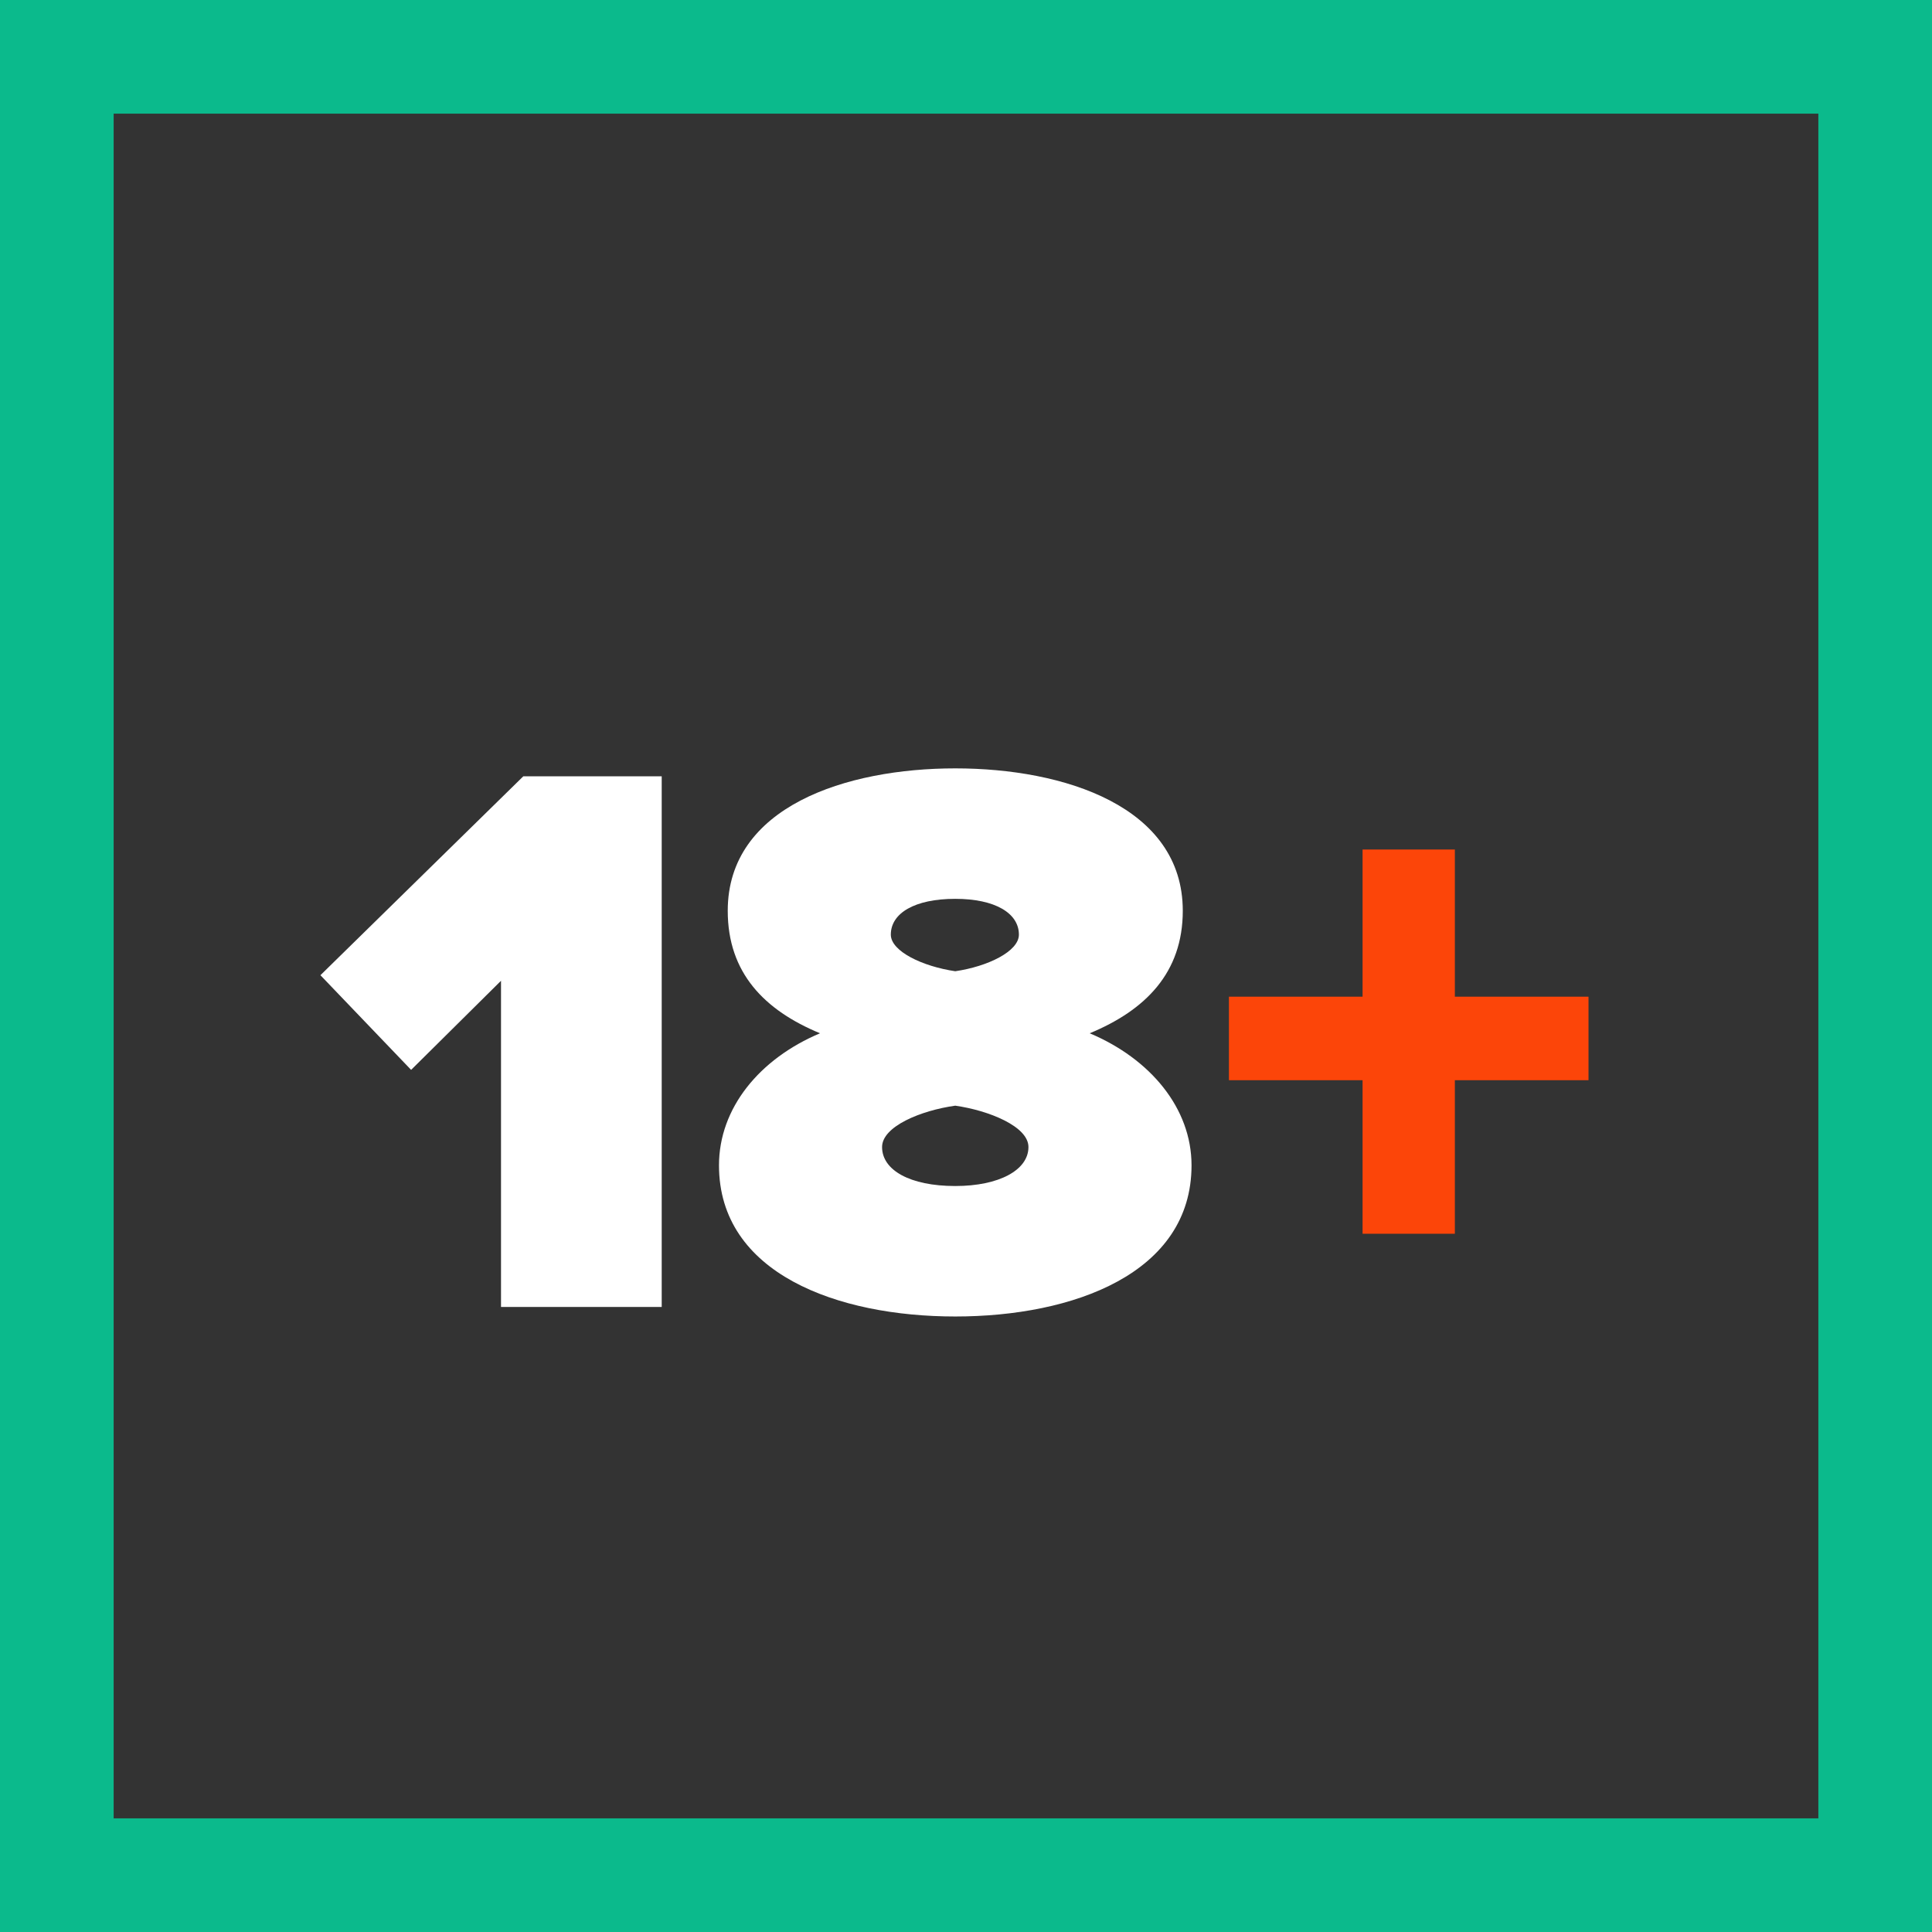 <?xml version="1.0" encoding="UTF-8"?>
<svg xmlns="http://www.w3.org/2000/svg" xmlns:xlink="http://www.w3.org/1999/xlink" width="34px" height="34px" viewBox="0 0 34 34" version="1.1">
  <rect x="0" y="0" width="34" height="34" fill="#333333" stroke="none"/>
  <!-- Generator: Sketch 51.3 (57544) - http://www.bohemiancoding.com/sketch -->
  <title>18+ Logo</title>
  <desc>Created with Sketch.</desc>
  <defs></defs>
  <g id="Symbols" stroke="none" stroke-width="1" fill="none" fill-rule="evenodd">
    <g id="_temp/navigation/desktop-footer/estonian-footer" transform="translate(-1198, -68)">
      <g id="Footer" transform="translate(0, -1)">
        <g id="18+-Logo" transform="translate(1198, 69)">
          <path d="M11.645,23 L8.817,23 L8.817,17.26 L7.235,18.828 L5.639,17.162 L9.209,13.662 L11.645,13.662 L11.645,23 Z M16.811,23.168 C14.739,23.168 12.653,22.412 12.653,20.508 C12.653,19.5 13.367,18.632 14.431,18.184 C13.451,17.778 12.807,17.12 12.807,16.028 C12.807,14.194 14.893,13.522 16.811,13.522 C18.729,13.522 20.815,14.194 20.815,16.028 C20.815,17.12 20.157,17.778 19.177,18.184 C20.241,18.632 20.969,19.5 20.969,20.508 C20.969,22.412 18.883,23.168 16.811,23.168 Z M16.811,17.092 C17.385,17.008 17.931,16.742 17.931,16.448 C17.931,16.07 17.511,15.818 16.811,15.818 C16.097,15.818 15.677,16.07 15.677,16.448 C15.677,16.742 16.237,17.008 16.811,17.092 Z M16.811,20.872 C17.581,20.872 18.099,20.592 18.099,20.186 C18.099,19.822 17.399,19.542 16.811,19.458 C16.209,19.542 15.523,19.822 15.523,20.186 C15.523,20.592 16.013,20.872 16.811,20.872 Z" id="number" fill="#FFFFFF"></path>
          <polygon id="Path" fill="#FC4509" points="27.955 19.01 25.603 19.01 25.603 21.712 23.979 21.712 23.979 19.01 21.627 19.01 21.627 17.54 23.979 17.54 23.979 14.95 25.603 14.95 25.603 17.54 27.955 17.54"></polygon>
          <rect id="border" stroke="#0BBA8C" stroke-width="2" fill-rule="nonzero" x="1" y="1" width="32" height="32"></rect>
        </g>
      </g>
    </g>
  </g>
</svg>
